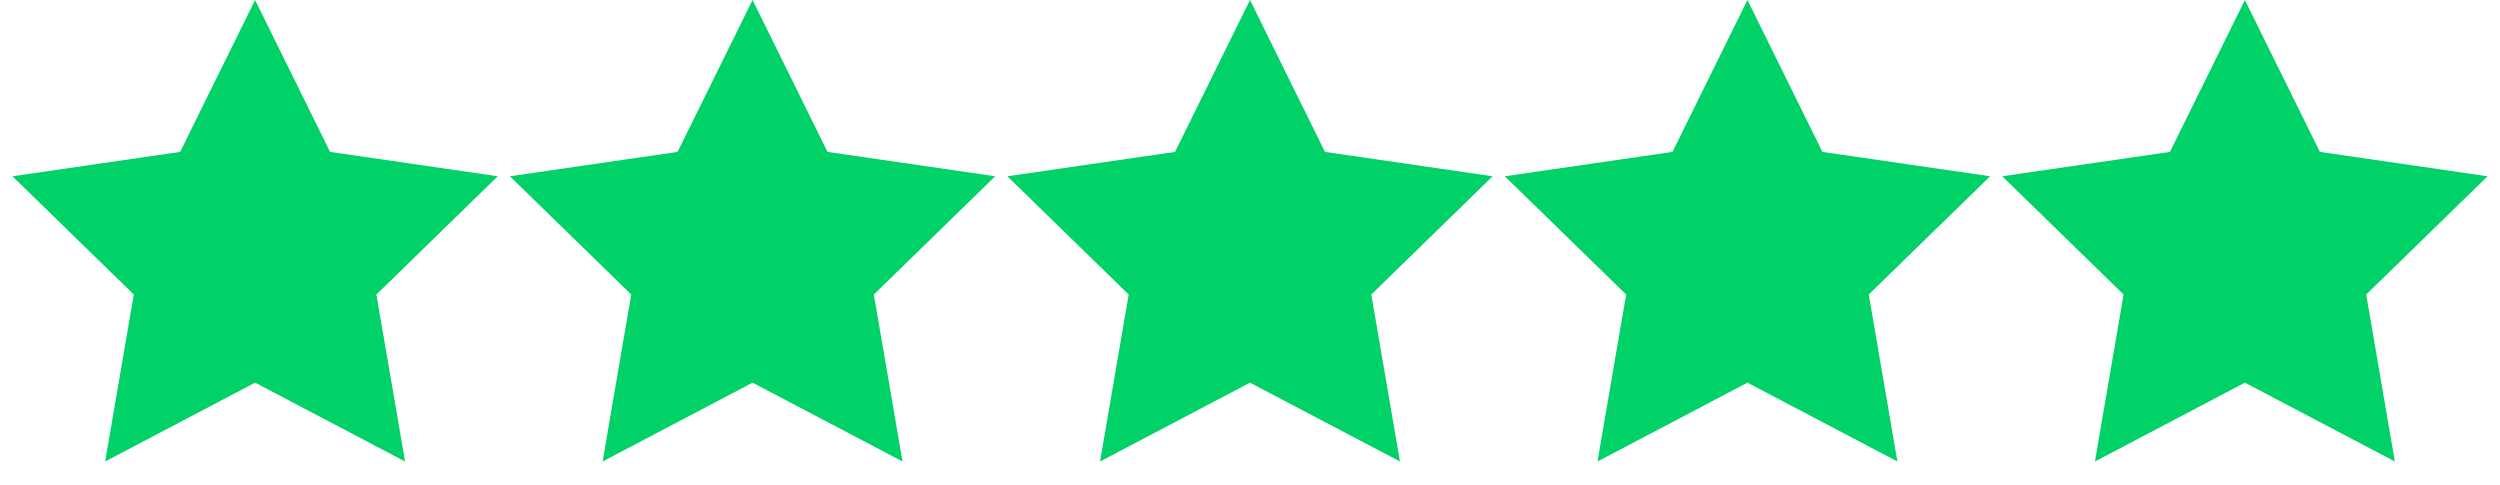 <?xml version="1.0" encoding="UTF-8"?>
<svg width="98px" height="19px" viewBox="0 0 98 19" version="1.1" xmlns="http://www.w3.org/2000/svg" xmlns:xlink="http://www.w3.org/1999/xlink">
    <g stroke="none" stroke-width="1" fill="none" fill-rule="evenodd">
        <g fill="#00D268">
            <polygon points="10 15 4.122 18.09 5.245 11.545 0.489 6.91 7.061 5.955 10 0 12.939 5.955 19.511 6.91 14.755 11.545 15.878 18.09"></polygon>
            <polygon points="29.5 15 23.622 18.09 24.745 11.545 19.989 6.91 26.561 5.955 29.5 0 32.439 5.955 39.011 6.91 34.255 11.545 35.378 18.09"></polygon>
            <polygon points="49 15 43.122 18.09 44.245 11.545 39.489 6.91 46.061 5.955 49 0 51.939 5.955 58.511 6.91 53.755 11.545 54.878 18.09"></polygon>
            <polygon points="68.5 15 62.622 18.09 63.745 11.545 58.989 6.91 65.561 5.955 68.5 0 71.439 5.955 78.011 6.91 73.255 11.545 74.378 18.09"></polygon>
            <polygon points="88 15 82.122 18.09 83.245 11.545 78.489 6.91 85.061 5.955 88 0 90.939 5.955 97.511 6.91 92.755 11.545 93.878 18.09"></polygon>
        </g>
    </g>
</svg>